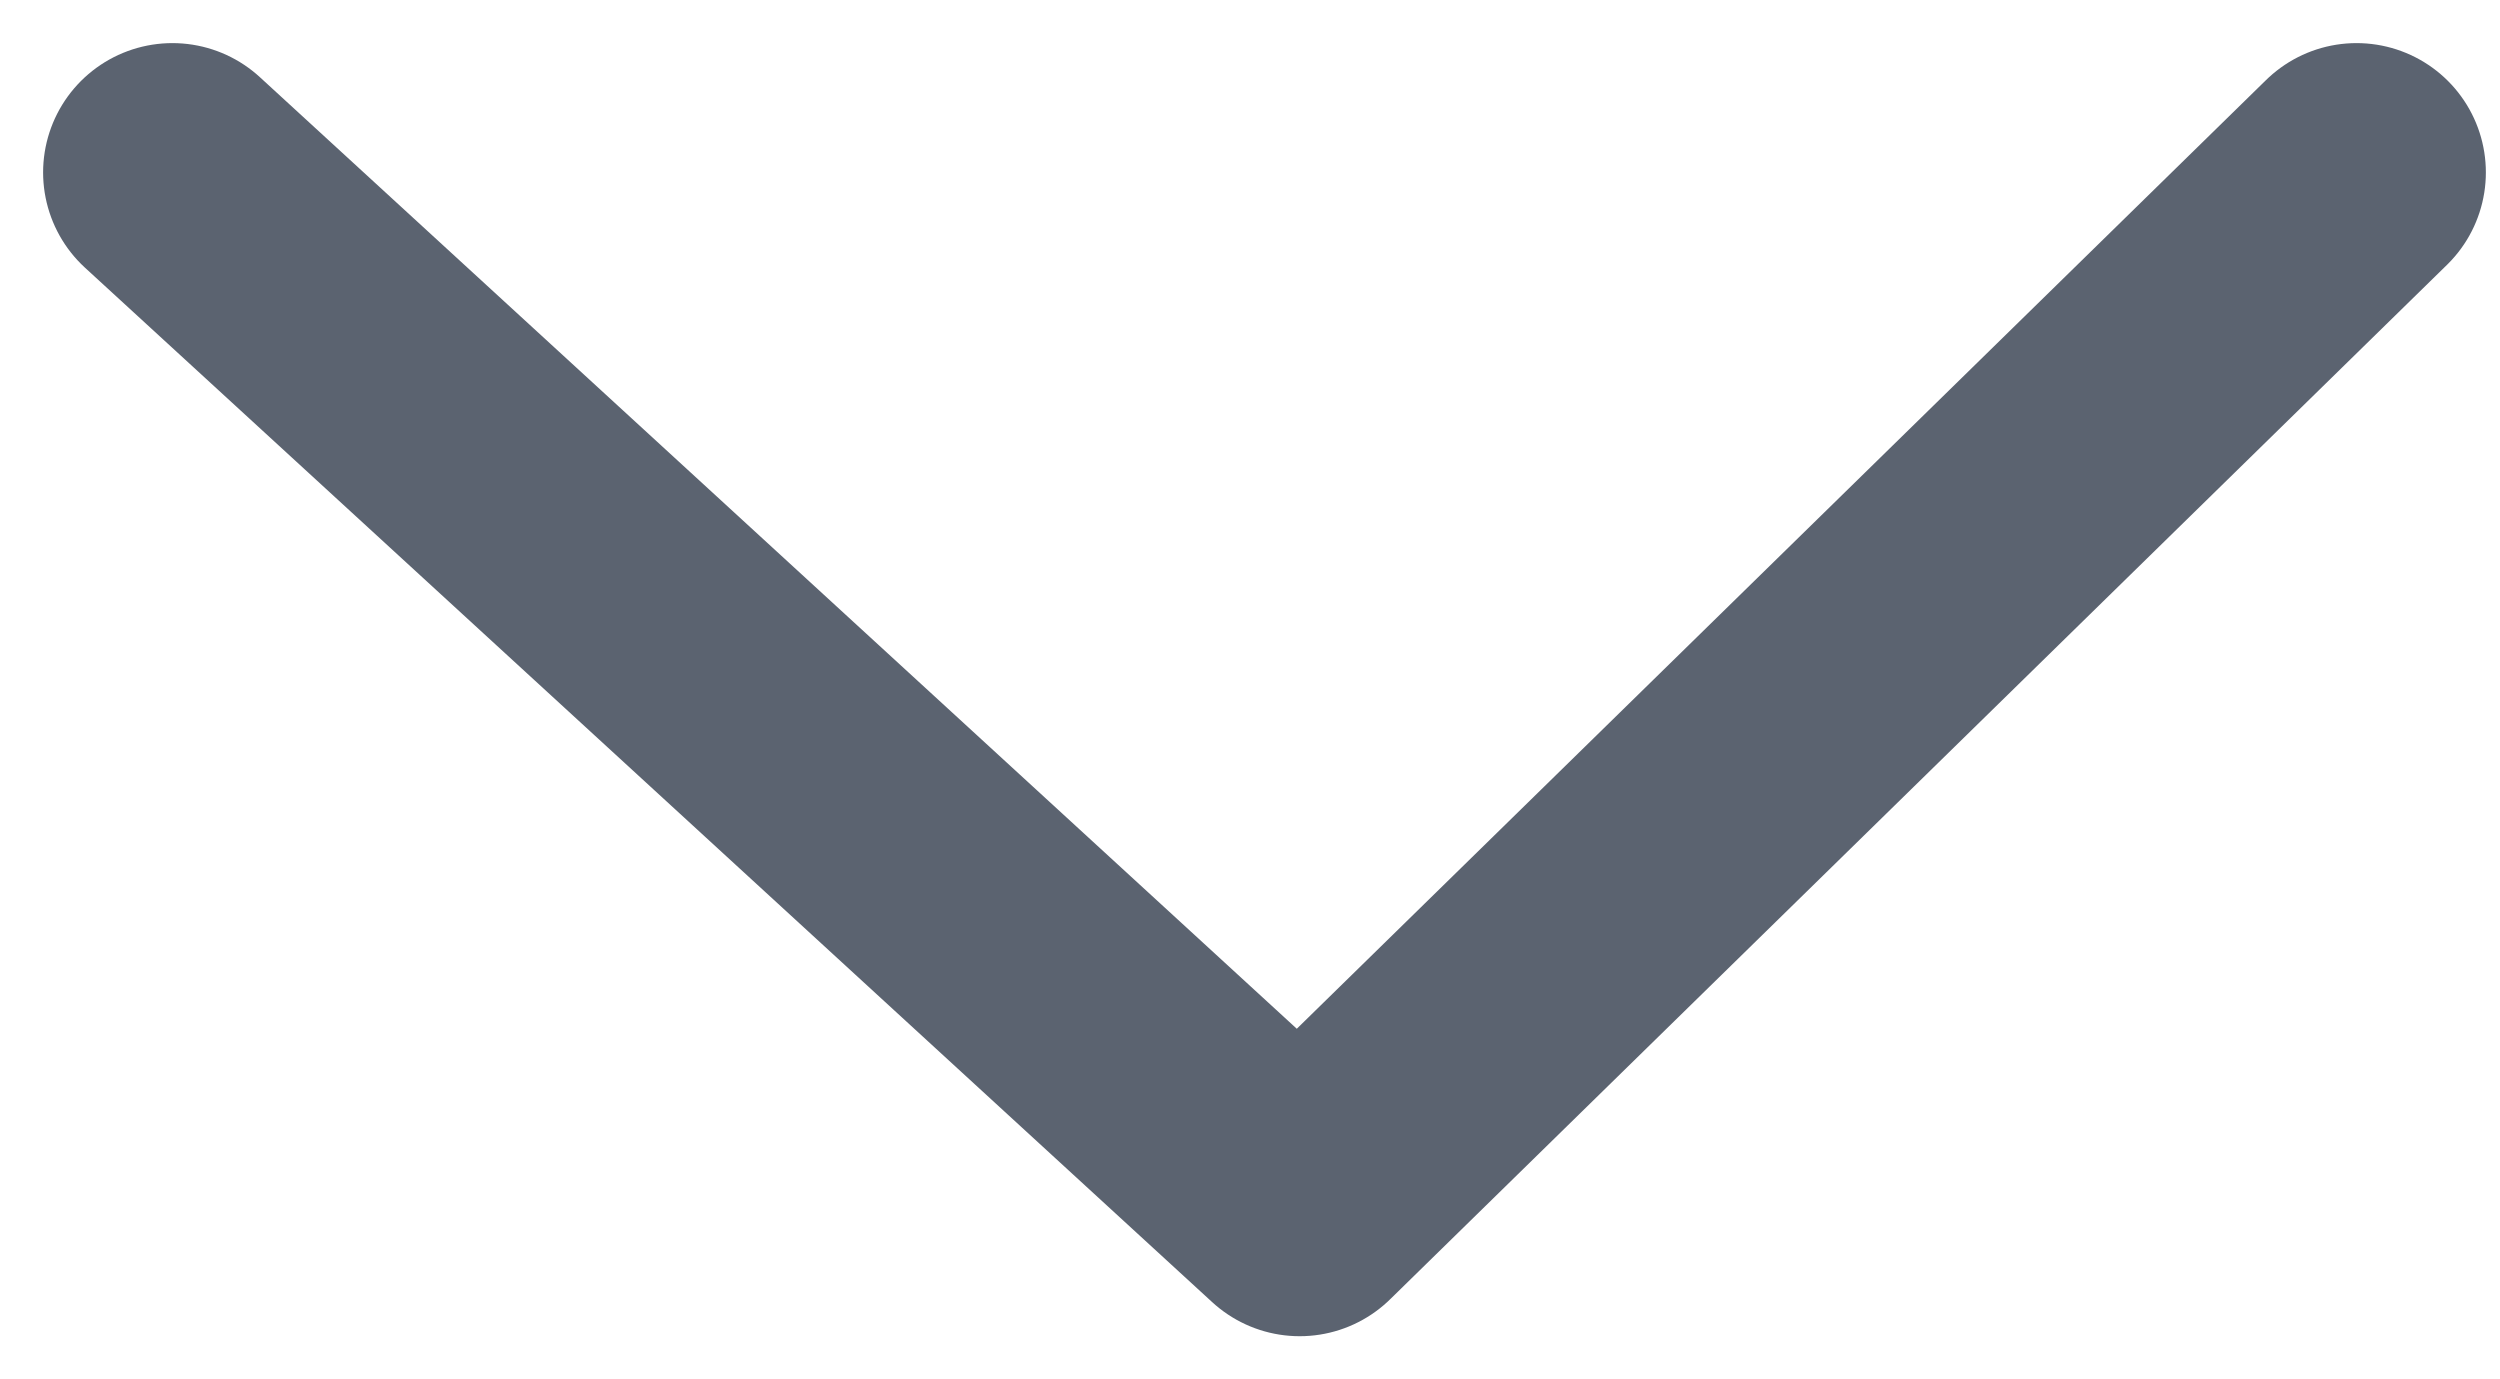 <svg width="29" height="16" viewBox="0 0 29 16" fill="none" xmlns="http://www.w3.org/2000/svg">
<path d="M2 2L15.076 14L27.336 2" stroke="#5B6370" stroke-width="3" stroke-linecap="round" stroke-linejoin="round"/>
</svg>
